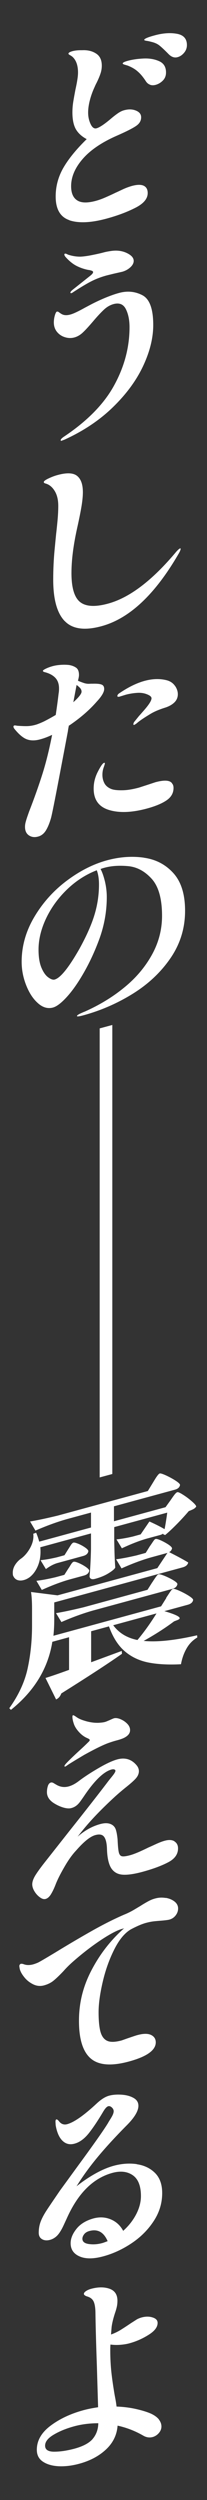 <?xml version="1.0" encoding="UTF-8"?>
<svg id="_レイヤー_2" data-name="レイヤー 2" xmlns="http://www.w3.org/2000/svg" viewBox="0 0 30.3 364.4">
  <rect x="0" y="0" width="30.3" height="364.4" fill="#333333" stroke="none"/>
  <defs>
    <style>
      .cls-1 {
        fill: #fff;
        stroke-width: 0px;
      }
    </style>
  </defs>
  <g id="_レイヤー_2-2" data-name="レイヤー 2">
    <g id="catch">
      <g>
        <path class="cls-1" d="m10.18,32.1c-1.35-.45-2.03-1.6-2.03-3.46,0-1.47.37-2.86,1.12-4.17.75-1.3,1.89-2.7,3.42-4.19-.75-.4-1.28-.9-1.61-1.49-.32-.59-.48-1.39-.48-2.4,0-.53.04-1.04.12-1.53.08-.5.19-1.11.33-1.83.1-.45.19-.89.26-1.33.07-.43.11-.81.11-1.13,0-1.01-.26-1.77-.79-2.27-.1-.09-.23-.18-.38-.26-.15-.08-.23-.15-.23-.21,0-.14.19-.26.58-.37.36-.1.84-.15,1.42-.14.81-.04,1.49.12,2.05.49.56.36.83.95.83,1.76,0,.38-.06.76-.18,1.12-.12.37-.31.83-.58,1.38-.08.14-.18.35-.3.63-.28.6-.51,1.23-.68,1.88-.17.65-.26,1.26-.26,1.83,0,.61.12,1.16.36,1.67.24.51.53.72.88.62.42-.12,1.08-.55,1.97-1.29.44-.38.83-.68,1.15-.9.32-.22.63-.37.91-.44.65-.18,1.22-.16,1.73.05.51.21.76.53.76.98,0,.51-.25.93-.76,1.27-.5.34-1.41.8-2.73,1.38-2.24.97-3.93,2.11-5.06,3.41-1.13,1.3-1.7,2.62-1.7,3.98,0,.99.29,1.68.88,2.06.59.39,1.5.41,2.73.08.44-.12.92-.29,1.42-.51.5-.22.99-.44,1.46-.67.14-.06.46-.21.97-.45.5-.24.99-.42,1.45-.55.75-.2,1.32-.21,1.71-.03.39.19.59.54.59,1.07,0,.83-.61,1.55-1.83,2.16-1.22.62-2.6,1.13-4.14,1.55-2.3.63-4.13.71-5.49.26Zm11.77-19.76c-.25-.09-.46-.27-.62-.53-.38-.58-.77-1.05-1.17-1.39-.39-.35-.88-.63-1.47-.86-.14-.04-.3-.09-.47-.14-.17-.05-.26-.11-.26-.17,0-.12.25-.25.76-.39.67-.18,1.43-.29,2.29-.33.86-.04,1.62.09,2.29.39.67.3,1,.85,1,1.64,0,.49-.16.88-.47,1.19-.31.31-.66.51-1.05.62-.3.08-.58.08-.83-.02Zm3.35-4.03c-.22-.08-.42-.22-.61-.41-.61-.62-1.07-1.05-1.38-1.29s-.71-.41-1.2-.52c-.22-.06-.44-.11-.67-.14-.22-.03-.33-.08-.33-.14.02-.17.54-.39,1.55-.66,1.21-.33,2.3-.4,3.26-.22.96.18,1.44.73,1.44,1.64,0,.42-.14.8-.42,1.13-.28.33-.6.54-.94.63-.24.07-.48.06-.7-.02Z"/>
        <path class="cls-1" d="m9.06,64.24c-.12.03-.18,0-.18-.07,0-.12.14-.28.42-.48,3.45-2.29,5.93-4.8,7.42-7.54,1.5-2.73,2.24-5.55,2.24-8.46,0-1.05-.18-1.93-.54-2.64-.36-.71-.96-.95-1.79-.73-.51.14-.98.41-1.41.81-.43.4-.98.98-1.62,1.74-.61.71-1.1,1.25-1.48,1.6-.38.36-.79.59-1.21.71-.46.13-.93.12-1.41-.03s-.86-.41-1.17-.79c-.3-.38-.45-.84-.45-1.36,0-.34.05-.69.15-1.03.1-.34.2-.52.3-.55.08-.02.18,0,.29.09.11.08.18.13.2.14.22.16.45.26.68.28.23.03.52,0,.86-.1.42-.12,1.12-.45,2.09-.99l.7-.37c.69-.37,1.42-.71,2.2-1.04.78-.32,1.47-.57,2.08-.73,1.21-.33,2.35-.22,3.41.33,1.06.55,1.59,2,1.59,4.34,0,1.9-.5,3.9-1.49,6-.99,2.1-2.46,4.09-4.42,5.99-1.96,1.9-4.32,3.47-7.09,4.73l-.36.13Zm1.29-21.53s-.05-.03-.05-.05c0-.1.11-.24.33-.42l2.61-2.07c.26-.21.39-.38.39-.5,0-.08-.05-.14-.15-.19-.1-.04-.21-.07-.32-.1-.11-.02-.2-.03-.26-.04-.61-.12-1.18-.32-1.71-.59-.54-.28-1.07-.71-1.59-1.29-.12-.15-.18-.26-.18-.34s.03-.13.09-.15c.08-.02.23.03.45.15.65.21,1.26.3,1.85.29.44-.02,1.02-.1,1.71-.24.7-.14,1.27-.27,1.71-.39.26-.07.59-.13.98-.19.39-.06.73-.07,1.02-.05.59.04,1.12.2,1.61.49s.73.62.73,1c0,.32-.17.64-.5.94-.33.3-.72.51-1.17.64l-1.24.28-1.06.26c-.77.21-1.49.48-2.17.82-.68.34-1.57.87-2.68,1.59-.12.09-.22.15-.3.17-.04.01-.08.01-.11,0Z"/>
        <path class="cls-1" d="m9.47,90.53c-1.12-1.16-1.68-3.17-1.68-6.04,0-1.52.07-2.96.2-4.33.13-1.37.21-2.16.23-2.36.02-.15.08-.68.17-1.59.09-.91.14-1.73.14-2.46,0-.89-.17-1.61-.52-2.18-.34-.56-.78-.93-1.3-1.08-.2-.05-.3-.12-.3-.22,0-.14.24-.32.71-.54.47-.22.92-.39,1.35-.5,1.33-.36,2.28-.31,2.83.15.56.46.83,1.25.83,2.36,0,.63-.08,1.37-.23,2.24-.15.87-.37,1.93-.65,3.18-.52,2.39-.79,4.51-.79,6.37,0,2.14.42,3.55,1.26,4.22.84.67,2.21.75,4.11.23,3.15-.86,6.47-3.38,9.97-7.56.26-.29.46-.46.58-.49.04-.01.06.01.06.07,0,.14-.1.38-.3.72-3.44,5.92-7.19,9.44-11.27,10.55-2.46.67-4.26.43-5.38-.73Z"/>
        <path class="cls-1" d="m10.09,105.71c-.08.39-.13.67-.15.86-.22,1.17-.65,3.44-1.29,6.79-.64,3.35-1.03,5.29-1.17,5.82-.22.79-.48,1.41-.77,1.88-.29.46-.67.76-1.14.88-.51.14-.95.08-1.33-.17-.38-.25-.58-.67-.58-1.25,0-.24.04-.53.14-.85.09-.33.25-.79.47-1.4.77-1.97,1.41-3.78,1.94-5.45.53-1.67,1-3.57,1.42-5.71-.61.29-1.19.51-1.76.66-.73.2-1.37.2-1.92,0-.56-.2-1.17-.71-1.83-1.52-.1-.13-.15-.24-.15-.32,0-.1.04-.16.12-.18.06-.02.13-.02.2,0,.07.01.16.02.26.04.59.04,1.07.06,1.44.05.37-.01.76-.07,1.17-.18.3-.08.73-.25,1.27-.5.69-.35,1.26-.67,1.73-.95.18-1.2.32-2.24.42-3.12.04-.21.06-.46.06-.74,0-.67-.19-1.19-.56-1.57-.37-.38-.91-.66-1.62-.83-.12-.05-.18-.1-.18-.16,0-.08.15-.19.44-.33.29-.14.62-.26.98-.36.36-.1.76-.16,1.2-.19.43-.03.83-.02,1.2.02.38.06.72.18,1.02.38.29.19.44.55.44,1.08,0,.18-.05.46-.15.83.16.08.45.19.88.34.28.09.54.12.77.11.23-.01.38-.02.44-.01.61-.02,1.05.01,1.33.11.28.09.42.31.42.66,0,.44-.36,1.06-1.09,1.84-1.09,1.25-2.44,2.41-4.06,3.5Zm.64-3.35c.81-.72,1.21-1.24,1.21-1.54,0-.18-.06-.34-.17-.48-.11-.14-.3-.31-.56-.5l-.48,2.53Zm14.46,11.85c.14.14.21.36.21.64,0,.73-.33,1.32-.98,1.78-.66.46-1.6.86-2.83,1.2-2.26.62-4.14.69-5.64.23-1.5-.46-2.24-1.5-2.24-3.12,0-.87.21-1.7.64-2.51.4-.78.7-1.19.88-1.24.08-.02.12,0,.12.09,0,.06-.05.23-.15.51-.1.28-.16.51-.18.7-.02.13-.03.28-.03.46,0,.44.1.85.29,1.21.19.36.51.63.95.82.34.15.88.22,1.62.21.74,0,1.57-.14,2.5-.39l1.27-.41,1.12-.37c1.33-.36,2.15-.3,2.46.18Zm.42-14.25c.28.4.42.81.42,1.23,0,.48-.18.89-.53,1.22-.35.33-.83.59-1.44.77-.81.26-1.46.54-1.97.84-.99.59-1.69,1.06-2.09,1.42-.2.14-.31.21-.33.21-.1.03-.15,0-.15-.08,0-.06.03-.16.09-.3l.73-.9c.12-.13.36-.4.71-.8.35-.4.63-.75.83-1.06.2-.31.3-.55.3-.73s-.16-.35-.48-.5c-.48-.23-1.02-.33-1.61-.29-.59.04-1.13.13-1.64.26l-.91.28c-.24.07-.36.04-.36-.08,0-.16.13-.32.39-.47,1.27-.85,2.47-1.43,3.61-1.74,1.15-.31,2.22-.34,3.21-.09.53.14.93.41,1.21.81Z"/>
        <path class="cls-1" d="m21.05,125.02c1.75.24,3.19.99,4.33,2.25,1.14,1.26,1.71,3.08,1.71,5.49,0,2.53-.71,4.82-2.12,6.88-1.41,2.06-3.25,3.79-5.52,5.2-2.26,1.4-4.69,2.46-7.27,3.16-.61.16-.91.2-.91.1s.18-.23.53-.39c.35-.16.55-.24.59-.25,2.14-.95,4.07-2.11,5.77-3.5,1.71-1.38,3.06-2.97,4.06-4.76,1-1.79,1.5-3.69,1.5-5.71,0-2.49-.51-4.28-1.51-5.39-1.01-1.11-2.16-1.73-3.44-1.85-1.28-.12-2.44-.05-3.47.23-.26.07-.45.13-.58.19.24.44.45,1.04.64,1.81.18.77.27,1.53.27,2.27,0,2.08-.36,4.12-1.09,6.12-.63,1.71-1.36,3.3-2.2,4.78-.84,1.48-1.67,2.68-2.5,3.6-.83.92-1.53,1.46-2.09,1.61-.75.2-1.48,0-2.18-.62-.71-.62-1.28-1.48-1.73-2.61s-.67-2.27-.67-3.44c0-2.28.62-4.46,1.85-6.53,1.23-2.07,2.81-3.83,4.73-5.27,1.92-1.44,3.89-2.44,5.91-2.99,1.84-.5,3.63-.63,5.38-.39Zm-6.89,1.83c-1.6.62-3.05,1.55-4.35,2.8-1.3,1.25-2.32,2.66-3.06,4.21-.74,1.56-1.11,3.08-1.11,4.57,0,1.07.14,1.94.42,2.61.28.67.62,1.15,1,1.42.38.28.7.39.94.32.85-.23,2.06-1.73,3.64-4.5,1.01-1.83,1.74-3.46,2.18-4.9.44-1.43.67-2.92.67-4.46,0-.83-.11-1.52-.33-2.09Z"/>
        <path class="cls-1" d="m14.59,215.35v-65.45l1.85-.5v65.45l-1.85.5Z"/>
        <path class="cls-1" d="m24.33,232.89c.1-.15.23-.34.38-.57.15-.23.27-.41.36-.52.09-.12.18-.18.26-.21.12-.03.43.06.92.28s.95.46,1.38.73c.42.27.64.47.64.61-.06.34-.32.57-.79.7l-3.42.93c1.5.44,2.24.78,2.24,1.03,0,.08-.1.17-.3.26l-.52.2c-1.31.98-2.8,1.93-4.45,2.85,1.92.2,4.53-.07,7.82-.82l.03.32c-.65.38-1.17.9-1.56,1.58-.39.67-.67,1.44-.83,2.32-1.92.1-3.54,0-4.86-.27-1.32-.28-2.46-.83-3.41-1.66-.95-.83-1.71-2.03-2.27-3.59l-2.61.71v4.52l4.48-1.65.03.42c-2.02,1.42-4.98,3.34-8.88,5.78-.16.43-.41.72-.76.87l-1.55-3.13c.67-.2,1.82-.59,3.45-1.18v-4.76l-2.45.67c-.63,3.89-2.65,7.19-6.06,9.92l-.24-.24c1.35-1.88,2.25-3.81,2.68-5.77.43-1.97.65-4.06.65-6.28v-2.39c0-1.09-.05-1.93-.15-2.5l3.88.49,14.61-3.97,1.48-2.22-2.42.66c-1.37.39-2.81.93-4.3,1.6l-.79-1.33c.81-.1,1.8-.29,2.97-.56l1.36-.37.61-.98c.08-.1.18-.25.3-.43s.22-.33.3-.43c.08-.1.16-.17.24-.19.12-.03.38.04.77.21.39.18.76.38,1.11.61.34.23.52.42.52.56-.06.24-.2.42-.42.54,1.25.63,2.18,1.13,2.79,1.51-.08.35-.35.58-.82.71l-18.79,5.11v2.49c0,.81-.04,1.6-.12,2.37l15.76-4.29.76-1.21Zm-2.42-11.1c.87.39,1.6.76,2.18,1.1.06-.26.16-.84.3-1.75l.09-.66-7.76,2.11v2.03l.03,1.27c.02.9.06,1.77.12,2.6-.1.21-.42.48-.97.82-.54.34-1.2.61-1.97.82-.28.08-.49.07-.62-.01-.13-.08-.2-.21-.2-.37.1-1.02.17-2.34.21-3.97v-2.27l-7.42,2.02c.02.14.03.36.03.66,0,.81-.15,1.54-.45,2.2-.3.66-.69,1.16-1.15,1.51-.28.2-.57.34-.85.41-.36.1-.69.09-.97-.02-.28-.12-.48-.34-.61-.67-.02-.1-.03-.22-.03-.39,0-.4.12-.79.36-1.16.24-.37.55-.69.94-.95.5-.38.93-.91,1.29-1.58.35-.67.49-1.33.41-1.98l.42-.15c.18.42.33.85.45,1.3l7.58-2.06v-2.18l-3.58.97c-1.43.41-2.95.96-4.55,1.66l-.79-1.33c1.11-.18,2.45-.47,4.03-.85l13.21-3.59.76-1.24c.1-.17.21-.35.33-.54.12-.19.24-.37.36-.52.12-.15.22-.24.3-.26.12-.03.43.07.92.29.49.23.96.48,1.39.76.43.28.65.49.65.63-.06.34-.31.57-.76.69l-8.91,2.42v2.18l7.55-2.05.76-1.05c.08-.12.23-.34.45-.64.22-.3.39-.47.52-.5.12-.03.41.1.86.39.46.29.88.61,1.29.97.4.35.61.6.61.74-.1.15-.23.26-.38.35-.15.08-.39.19-.71.31-.47.55-1.02,1.16-1.67,1.82-.65.66-1.24,1.22-1.79,1.67l-.3-.13.03-.1c-.12.09-.26.16-.42.21l-2,.54c-1.15.33-2.36.81-3.64,1.41l-.79-1.3c.67-.06,1.47-.2,2.42-.42l1.12-.31,1.27-1.86Zm-11.91,6.85c.06-.08.15-.21.26-.4.11-.19.21-.33.29-.43.08-.09.16-.15.24-.17.12-.03.37.03.74.19.37.16.72.35,1.05.58s.48.41.48.55c-.08.35-.33.57-.76.69l-2.18.59c-1.25.36-2.59.87-4,1.51l-.79-1.33c.77-.09,1.7-.26,2.79-.52l1.3-.35.58-.91Zm-1.7-.78c-.5.16-1.03.44-1.58.85l-.79-1.3c.67-.06,1.48-.2,2.42-.42l1.09-.3.55-.88c.08-.12.2-.31.35-.55.15-.24.29-.38.41-.41s.36.03.73.18c.36.15.7.34,1,.55.3.21.45.39.45.53-.06.34-.31.57-.76.69l-3.88,1.06Zm14,2.77c.06-.1.16-.25.3-.46.14-.21.26-.37.35-.49.09-.12.18-.18.26-.21.12-.03.41.04.88.23.46.19.89.4,1.29.64.39.24.59.42.59.57-.08.35-.33.58-.76.69l-11.67,3.17c-1.43.41-2.95.96-4.55,1.66l-.79-1.3c1.11-.18,2.45-.47,4.03-.85l9.36-2.55.7-1.1Zm-5.73,6.26c.83,1.13,2.01,1.85,3.55,2.16.97-1.15,1.9-2.45,2.79-3.88l-6.33,1.72Z"/>
        <path class="cls-1" d="m25.53,268.4c.35.22.53.56.53,1.02,0,.85-.48,1.53-1.45,2.03-.97.51-2.22.97-3.76,1.39-1.23.33-2.21.47-2.94.41-.73-.06-1.27-.39-1.64-.96-.36-.58-.57-1.49-.61-2.73-.02-.86-.16-1.47-.41-1.81-.25-.35-.68-.44-1.29-.27-.75.2-1.69.96-2.82,2.25-.57.6-1.15,1.41-1.74,2.44-.6,1.03-1.03,1.9-1.29,2.59-.24.61-.48,1.08-.7,1.42-.22.33-.47.54-.73.61-.24.07-.52,0-.83-.23-.31-.22-.58-.51-.8-.87-.22-.36-.33-.71-.33-1.03,0-.4.17-.86.5-1.38.33-.52.83-1.2,1.5-2.04l3.39-4.29c2.67-3.35,4.6-5.82,5.79-7.39.08-.1.22-.28.42-.52.2-.25.35-.44.44-.59.09-.15.14-.26.14-.34s-.05-.14-.15-.19c-.1-.04-.24-.04-.42,0-1.15.31-2.5,1.61-4.03,3.88-.08.12-.24.35-.47.67-.23.33-.45.57-.67.73-.21.16-.46.28-.74.35-.3.08-.69.05-1.17-.09-.47-.14-.94-.36-1.41-.66-.65-.43-.97-.96-.97-1.58,0-.32.05-.62.14-.9.09-.28.24-.44.44-.5.12-.03.26,0,.42.1.16.1.29.17.39.23.56.33,1.16.41,1.79.24.48-.13.99-.4,1.52-.81.85-.64,1.83-1.27,2.94-1.91,1.11-.64,2.01-1.05,2.7-1.23.57-.15,1.09-.15,1.58.01.48.16.91.48,1.27.94.18.25.27.51.27.77,0,.38-.16.75-.48,1.1-.32.35-.84.8-1.55,1.36-.53.43-1,.83-1.42,1.21-1.98,1.81-3.57,3.46-4.76,4.93-.26.31-.52.64-.76.96,1.03-.91,2.13-1.52,3.3-1.84.69-.19,1.24-.17,1.67.06.3.16.51.41.62.74.11.33.2.81.26,1.42.04.94.1,1.57.18,1.9.08.33.23.52.46.57.22.05.62,0,1.18-.15.63-.17,1.52-.55,2.7-1.13.14-.06.48-.21,1.02-.46.54-.25.98-.42,1.35-.52.61-.17,1.09-.14,1.44.08Zm-16.11-10.94c0-.08.08-.21.24-.4.46-.49,1.12-1.12,1.97-1.9.51-.46.93-.86,1.27-1.2.16-.14.24-.26.24-.34,0-.06-.09-.14-.27-.23-.48-.19-.92-.5-1.3-.92-.36-.39-.62-.79-.76-1.2-.14-.42-.21-.75-.21-1.02,0-.14.03-.22.09-.24.06-.02.23.08.52.28.26.19.65.37,1.15.52.5.16.98.25,1.42.29.28.02.58.03.88,0,.3-.02.56-.06.76-.12.1-.03.31-.12.64-.26.32-.15.52-.23.61-.26.26-.07.59-.03.97.13s.71.38.99.67.41.6.41.92c0,.3-.12.56-.36.78-.24.22-.54.38-.88.5-.18.07-.44.15-.79.24-.34.09-.65.19-.91.28-.81.26-2.07.87-3.79,1.82-1.45.86-2.28,1.37-2.48,1.52-.12.09-.21.15-.27.17-.08.02-.12,0-.12-.06Z"/>
        <path class="cls-1" d="m24.26,276.63c.52.09.94.27,1.29.54.34.27.52.61.52,1.01,0,.36-.12.7-.36,1.01-.24.31-.55.51-.91.61-.22.06-.64.11-1.24.16-.3.02-.64.05-1.02.09-.37.04-.76.12-1.17.23-.59.16-1.32.47-2.21.94-.91.53-1.72,1.51-2.44,2.94-.72,1.43-1.28,2.99-1.68,4.7-.4,1.71-.61,3.19-.61,4.44s.1,2.27.3,2.93c.2.66.55,1.08,1.03,1.27s1.17.15,2.06-.09l.76-.27c.91-.31,1.41-.48,1.52-.5.87-.24,1.53-.25,2-.03.46.22.7.58.7,1.08,0,1.15-1.3,2.08-3.91,2.79-2.57.7-4.43.56-5.59-.42-1.16-.98-1.74-2.81-1.74-5.5s.62-5.08,1.86-7.43c1.24-2.35,2.82-4.37,4.74-6.06l-.42.12c-.75.24-1.77.79-3.06,1.65-1.29.86-2.63,1.89-4,3.09-.5.44-.97.9-1.39,1.38-.57.6-1.05,1.06-1.44,1.38-.39.32-.86.55-1.41.7-.53.14-1.04.1-1.55-.14-.5-.24-.94-.57-1.3-1.01-.36-.44-.6-.85-.7-1.25-.04-.23-.06-.37-.06-.41,0-.08.02-.15.06-.21.04-.06.09-.1.15-.12.1-.03.23-.01.39.04.42.17.91.18,1.45.03.18-.05.39-.13.64-.23.3-.14,1.15-.64,2.55-1.48,1.98-1.21,3.81-2.28,5.48-3.22,1.68-.94,3.22-1.71,4.64-2.32.48-.19.96-.43,1.44-.71.47-.28.77-.46.89-.53.5-.32.92-.56,1.24-.73.32-.17.65-.3.97-.38.5-.14,1.02-.16,1.53-.07Z"/>
        <path class="cls-1" d="m20.02,315.46c1.08.15,1.97.58,2.67,1.27.7.7,1.05,1.68,1.05,2.93,0,1.46-.41,2.82-1.24,4.08-.83,1.27-1.9,2.34-3.23,3.23-1.32.88-2.7,1.52-4.14,1.91-1.44.39-2.59.4-3.47.02-.88-.38-1.32-1.02-1.32-1.93,0-.69.29-1.39.86-2.1s1.4-1.21,2.47-1.51c.89-.24,1.73-.2,2.53.13.8.33,1.41.89,1.83,1.68.79-.7,1.42-1.5,1.89-2.39.47-.9.71-1.79.71-2.68,0-1.47-.4-2.49-1.2-3.04-.8-.55-1.79-.66-2.98-.34-2.75.75-4.93,2.87-6.55,6.36-.08.18-.28.61-.59,1.28-.31.67-.62,1.16-.92,1.48-.3.31-.66.53-1.06.64-.47.13-.86.09-1.18-.1-.32-.19-.48-.5-.48-.93,0-.57.09-1.1.27-1.59.18-.49.47-1.04.86-1.64.39-.6,1.05-1.56,1.95-2.88-.06.08.76-1.04,2.46-3.37,2.42-3.29,3.96-5.46,4.61-6.53.06-.12.18-.31.35-.58.17-.27.29-.49.36-.66.07-.17.11-.33.11-.47,0-.2-.09-.38-.27-.55-.18-.16-.35-.22-.52-.18-.22.06-.46.32-.73.77-.77,1.3-1.48,2.36-2.12,3.17-.65.81-1.34,1.32-2.09,1.52-.69.19-1.27.05-1.76-.42-.48-.46-.82-1.22-1-2.26l-.03-.51c0-.2.04-.31.12-.34.1-.03.23.06.39.26.32.42.73.56,1.21.43,1.01-.28,2.45-1.28,4.33-3.03.65-.6,1.24-.97,1.79-1.12.5-.14,1.1-.19,1.79-.15.69.04,1.28.19,1.77.46.5.27.74.66.74,1.16,0,.77-.59,1.74-1.76,2.9-1.68,1.69-3.1,3.24-4.27,4.65-1.17,1.41-2.18,2.81-3.03,4.19.89-.71,1.81-1.33,2.76-1.86.95-.53,1.85-.91,2.7-1.14,1.15-.31,2.27-.39,3.35-.24Zm-4.26,11.22c-.57-1.32-1.45-1.82-2.67-1.49-.34.09-.6.25-.77.47-.17.22-.26.44-.26.66,0,.42.31.68.94.77.63.09,1.28.05,1.97-.14.16-.04.42-.14.79-.28Z"/>
        <path class="cls-1" d="m23.24,352.65c.26.33.39.68.39,1.04,0,.34-.13.66-.38.95-.25.29-.55.48-.89.58-.48.13-.96.06-1.42-.22-1.17-.67-2.41-1.15-3.73-1.44-.1,1.36-.67,2.52-1.7,3.48-1.03.96-2.35,1.66-3.97,2.09-1.01.27-1.99.39-2.94.35-.95-.05-1.72-.27-2.32-.67-.6-.4-.89-.98-.89-1.73,0-1.33.67-2.5,2-3.5,1.33-1,2.93-1.75,4.79-2.26.65-.18,1.37-.32,2.18-.44l-.18-6.04c-.12-3.44-.19-6.06-.21-7.85-.02-.72-.12-1.25-.29-1.57-.17-.33-.47-.55-.89-.68-.14-.04-.26-.09-.36-.16s-.15-.14-.15-.22c0-.14.11-.28.32-.42.21-.14.47-.25.77-.33,1.01-.27,1.9-.27,2.67,0,.77.28,1.15.86,1.15,1.75,0,.3-.03.6-.09.87-.06.28-.16.62-.3,1.02-.24.75-.39,1.39-.46,1.91l-.09,1.12c.48-.17.94-.39,1.36-.64.42-.26.93-.59,1.52-.99l.91-.58c.22-.12.45-.21.7-.28.57-.15,1.1-.16,1.59,0,.49.15.74.41.74.8,0,.61-.44,1.19-1.33,1.74-.89.56-1.81.96-2.76,1.22-.42.12-.89.19-1.39.23-.51.04-.98.02-1.42-.04-.02.19-.03.46-.03.83,0,1.19.06,2.28.17,3.27.11.99.27,2.07.47,3.25.04.21.09.46.14.74.05.28.1.59.14.95,1.03.04,1.98.16,2.86.36.88.2,1.6.42,2.17.67.52.24.92.53,1.18.86Zm-9.67,2.84c.52-.61.8-1.37.82-2.28-1.23,0-2.42.14-3.58.46-1.09.3-2.07.69-2.92,1.19-.86.5-1.29,1.04-1.29,1.62s.44.88,1.33.88c.89,0,1.88-.15,2.97-.44,1.25-.34,2.14-.81,2.67-1.42Z"/>
      </g>
    </g>
  </g>
</svg>